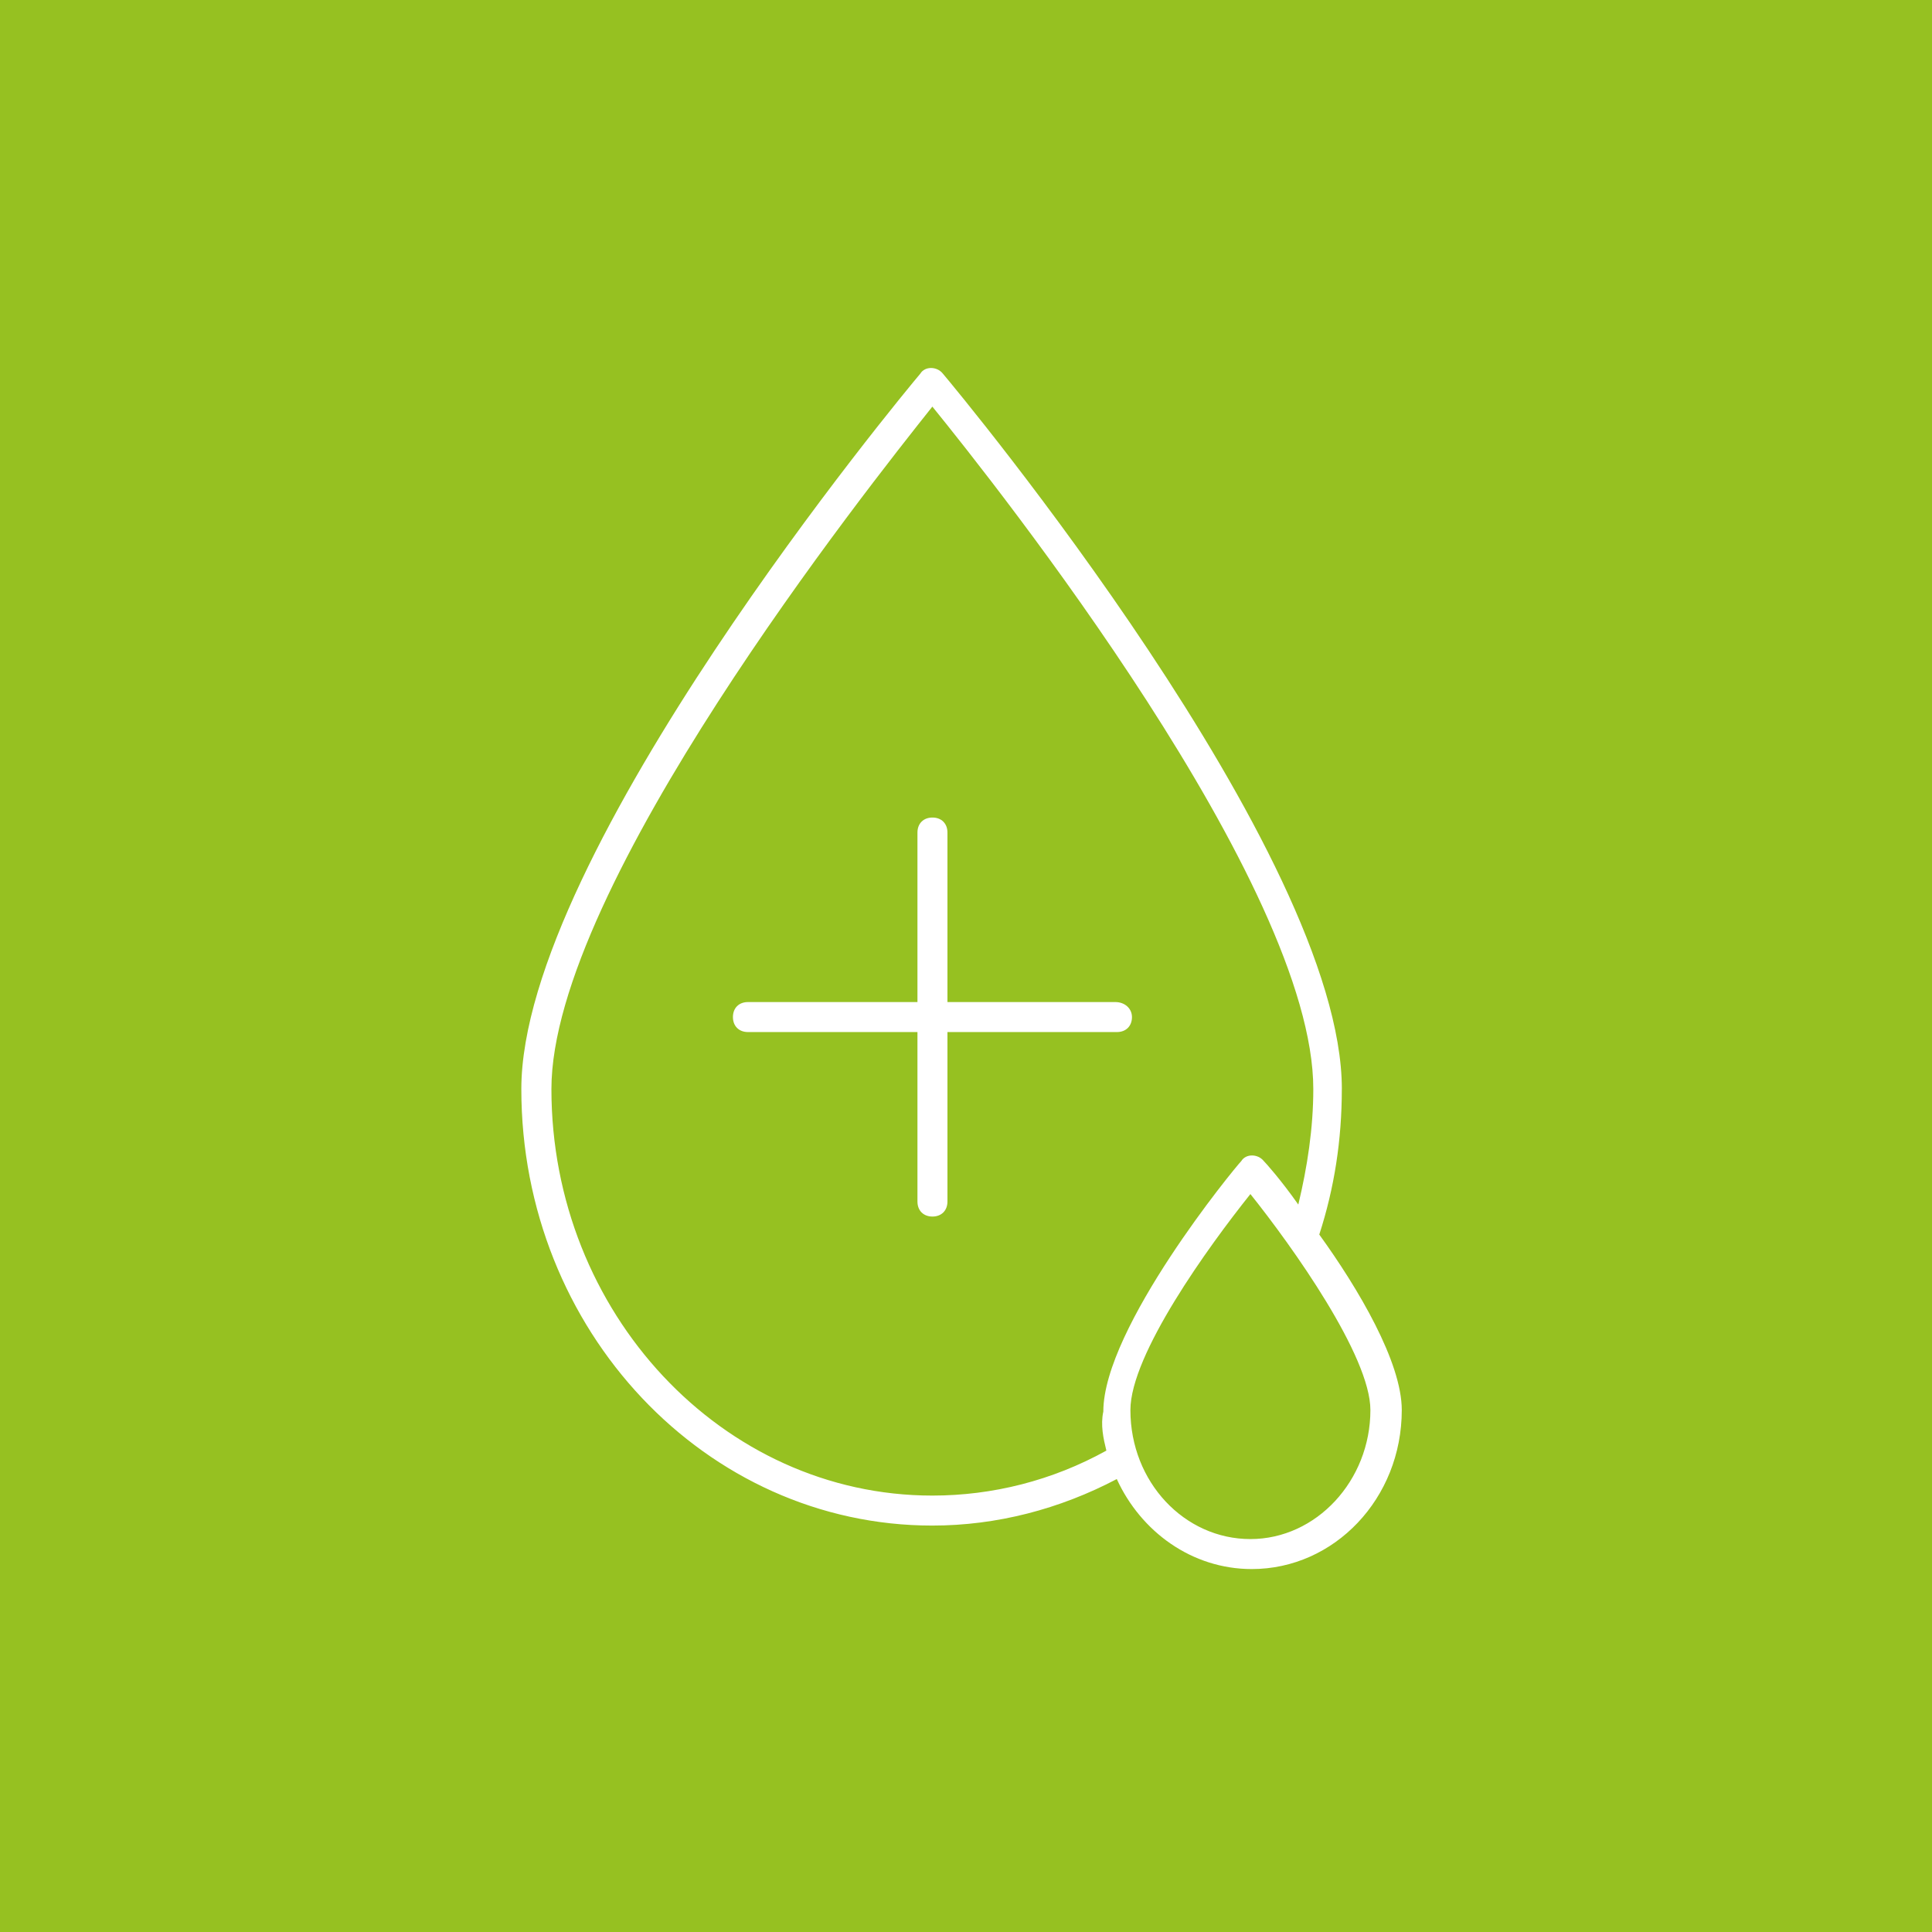 <svg width="63" height="63" viewBox="0 0 63 63" fill="none" xmlns="http://www.w3.org/2000/svg">
<rect width="63" height="63" fill="#96C121"/>
<path d="M43.756 35.513C43.756 27.835 31.284 12.82 30.745 12.183C30.55 11.939 30.158 11.939 30.011 12.183C29.472 12.82 17 27.835 17 35.513C17 43.389 23.017 49.747 30.401 49.747C32.504 49.747 34.558 49.208 36.417 48.23C37.2 49.942 38.862 51.165 40.819 51.165C43.509 51.165 45.71 48.866 45.71 45.979C45.71 44.415 44.292 42.017 43.02 40.257C43.511 38.742 43.755 37.175 43.755 35.513L43.756 35.513ZM36.078 47.302C34.316 48.28 32.36 48.769 30.403 48.769C23.555 48.769 17.981 42.802 17.981 35.513C17.981 28.91 28.302 15.899 30.403 13.259C32.507 15.852 42.825 28.86 42.825 35.513C42.825 36.786 42.63 38.056 42.336 39.279C41.75 38.448 41.261 37.909 41.211 37.861C41.016 37.617 40.624 37.617 40.477 37.861C40.282 38.056 35.978 43.291 35.978 46.029C35.882 46.468 35.98 46.91 36.077 47.301L36.078 47.302ZM44.687 45.98C44.687 48.278 42.925 50.187 40.774 50.187C38.623 50.187 36.861 48.328 36.861 45.98C36.861 44.17 39.404 40.649 40.774 38.937C42.144 40.649 44.687 44.22 44.687 45.98Z" fill="white"/>
<path d="M36.373 32.676H30.895V27.148C30.895 26.854 30.7 26.659 30.406 26.659C30.112 26.659 29.917 26.854 29.917 27.148V32.676H24.39C24.095 32.676 23.9 32.87 23.9 33.165C23.9 33.459 24.095 33.654 24.39 33.654H29.917V39.181C29.917 39.475 30.112 39.67 30.406 39.67C30.7 39.67 30.895 39.475 30.895 39.181V33.654H36.422C36.717 33.654 36.912 33.459 36.912 33.165C36.91 32.872 36.665 32.676 36.373 32.676Z" fill="white"/>
</svg>
